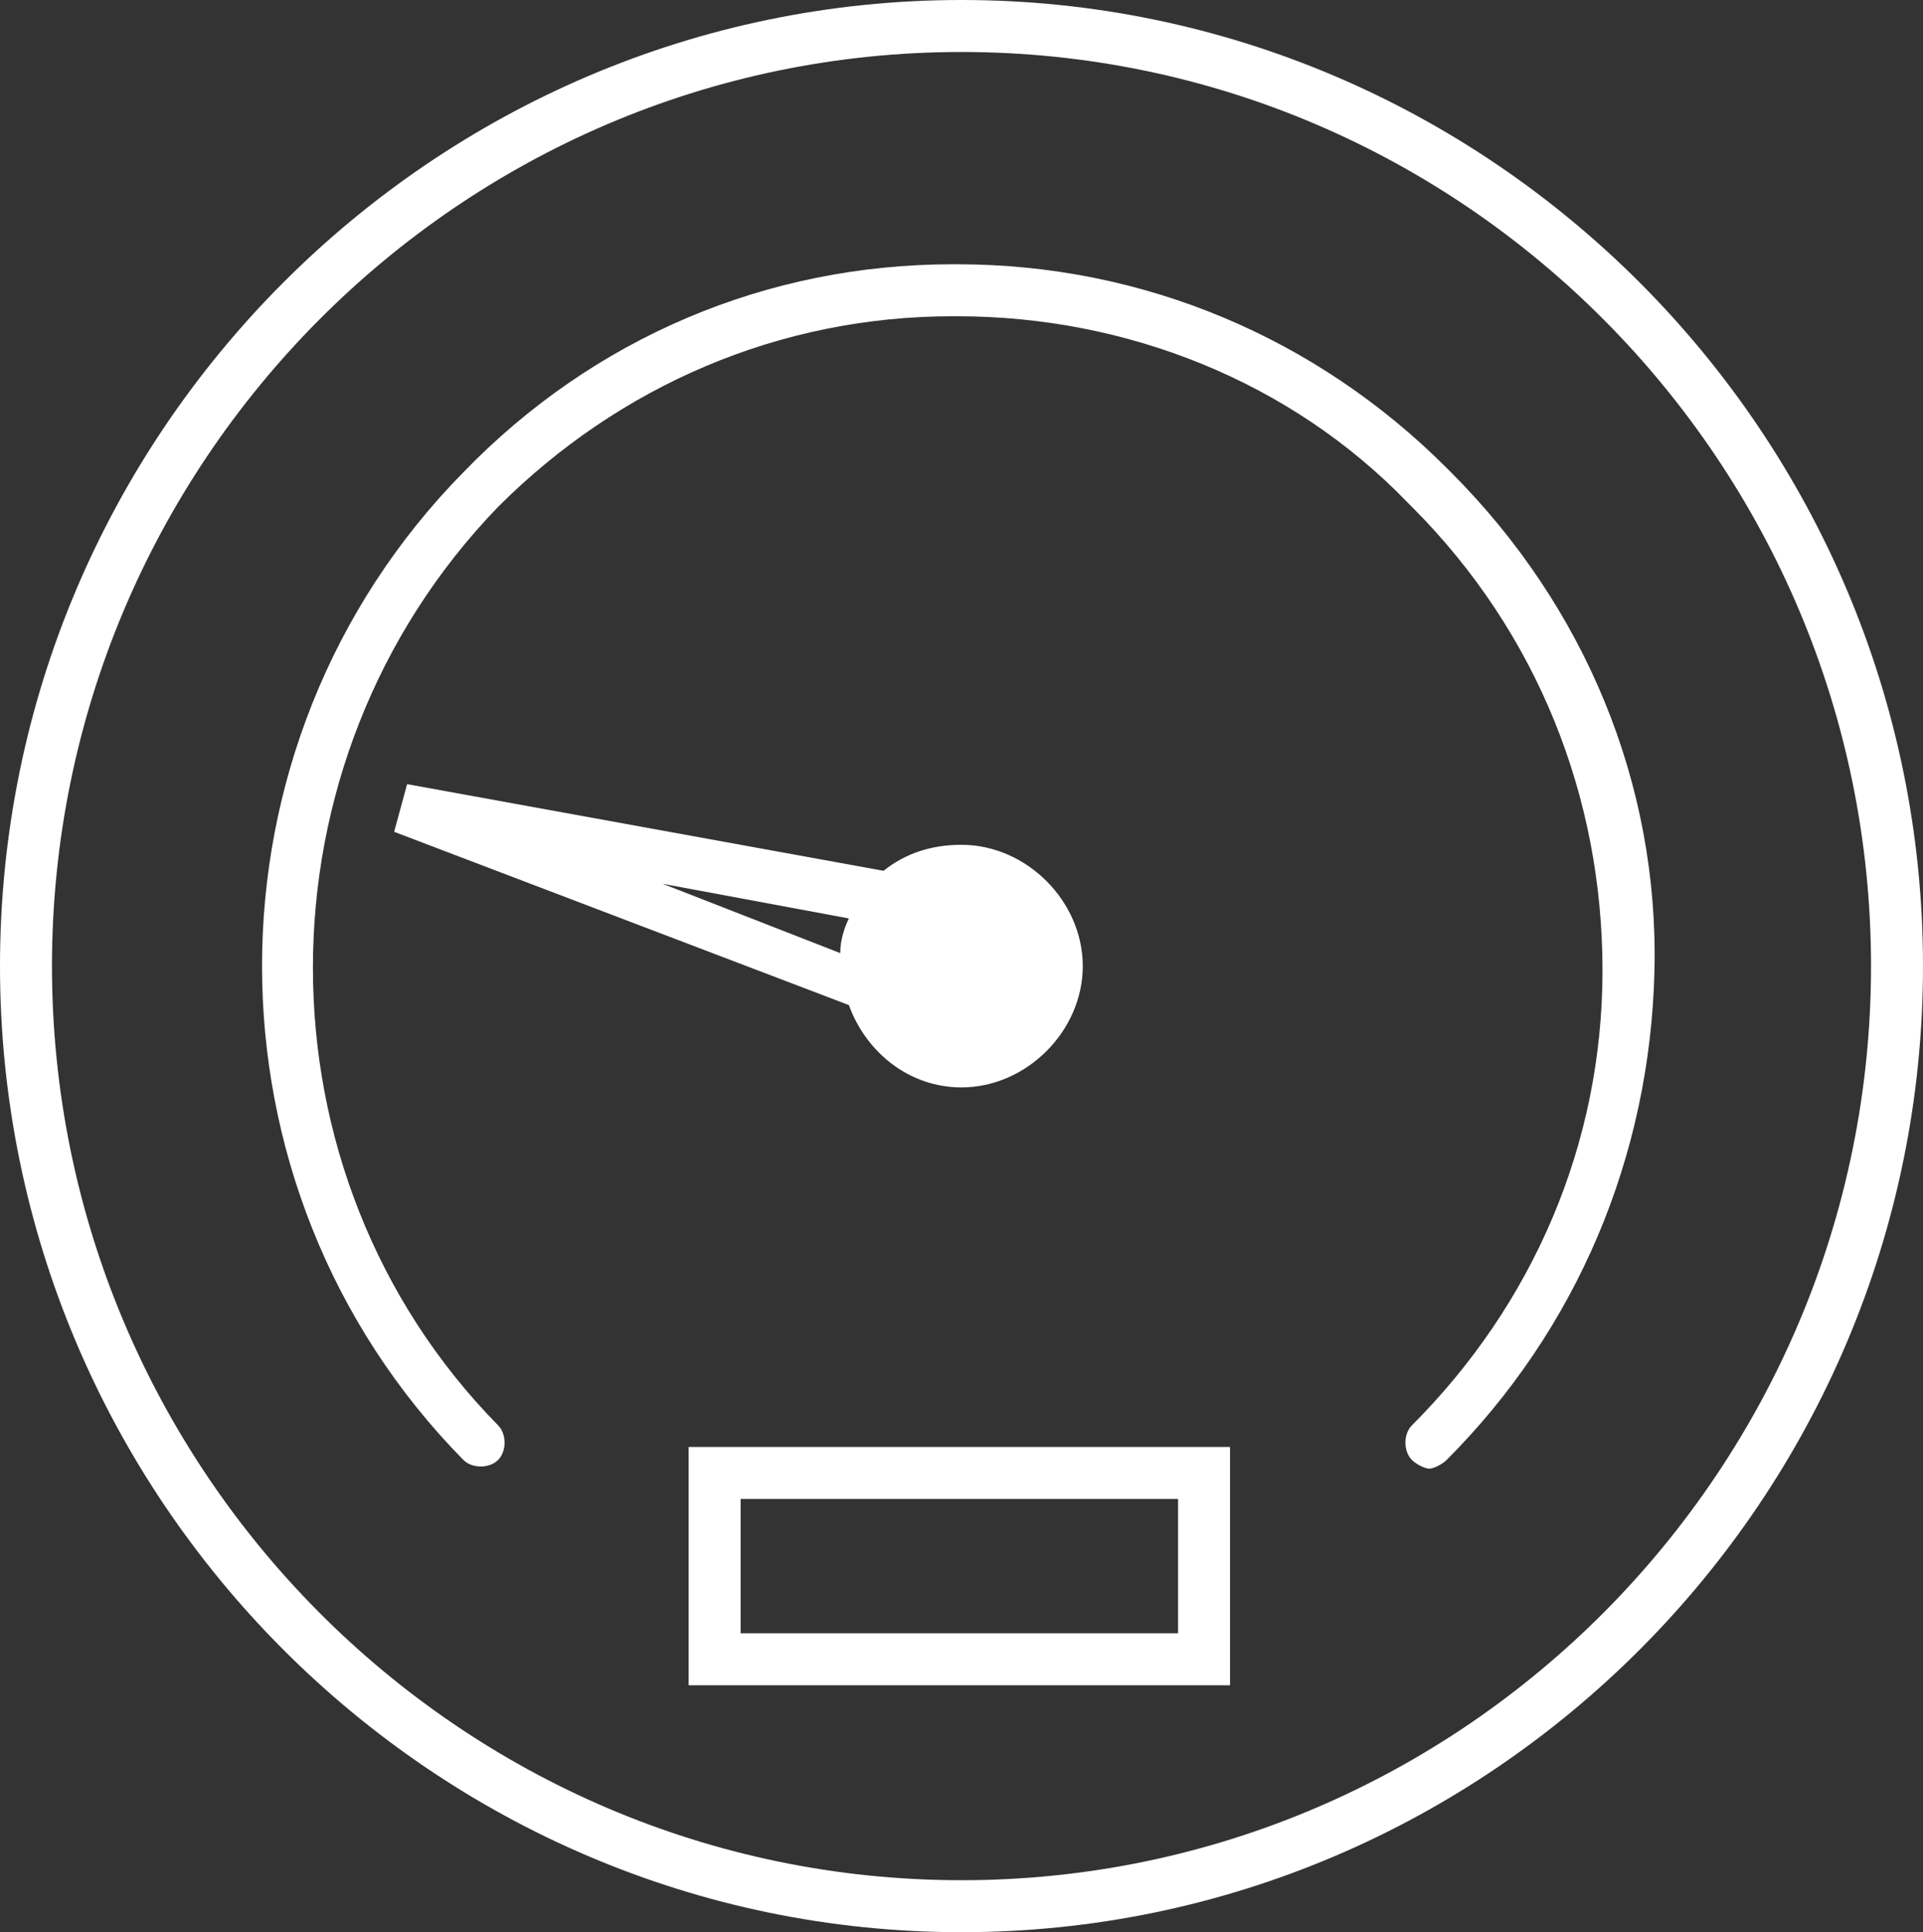 <?xml version="1.0" encoding="utf-8"?>
<!-- Generator: Adobe Illustrator 21.1.0, SVG Export Plug-In . SVG Version: 6.00 Build 0)  -->
<svg version="1.1" id="icon" xmlns="http://www.w3.org/2000/svg" xmlns:xlink="http://www.w3.org/1999/xlink" x="0px" y="0px"
	 viewBox="0 0 44.4 44.6" style="enable-background:new 0 0 44.4 44.6;" xml:space="preserve">
<rect x="0" y="0" width="44.4" height="44.6" fill="#333333" stroke="none"/>
<style type="text/css">
	.st0{fill:#FFFFFF;}
</style>
<g>
	<path class="st0" d="M22.2,0C10,0,0,10,0,22.3s10,22.3,22.2,22.3s22.2-10,22.2-22.3S34.4,0,22.2,0z M22.2,43.4
		c-11.6,0-21-9.5-21-21.1s9.4-21.1,21-21.1s21,9.5,21,21.1S33.8,43.4,22.2,43.4z"/>
	<path class="st0" d="M33.5,10.9l-0.1-0.1c-3-3-7-4.7-11.3-4.7c0,0,0,0-0.1,0c-4.3,0-8.3,1.7-11.3,4.8c-6.2,6.3-6.2,16.5,0,22.8
		c0.2,0.2,0.6,0.2,0.8,0c0.2-0.2,0.2-0.6,0-0.8c-5.7-5.8-5.7-15.3,0-21.2C14.3,8.9,18,7.3,22,7.3c0,0,0,0,0.1,0
		c3.9,0,7.7,1.5,10.4,4.3l0.1,0.1c2.9,2.9,4.4,6.7,4.4,10.7s-1.6,7.7-4.4,10.5c-0.2,0.2-0.2,0.6,0,0.8c0.1,0.1,0.3,0.2,0.4,0.2
		c0.1,0,0.3-0.1,0.4-0.2c3-3,4.7-7,4.8-11.3S36.6,14,33.5,10.9z"/>
	<path class="st0" d="M22.2,25.1c1.5,0,2.8-1.3,2.8-2.8s-1.3-2.8-2.8-2.8c-0.7,0-1.3,0.2-1.8,0.6l-11-2l-0.3,1.1l10.5,4
		C20,24.3,21,25.1,22.2,25.1z M19.6,21.2c-0.1,0.2-0.2,0.5-0.2,0.8l-4.1-1.6L19.6,21.2z"/>
	<path class="st0" d="M15.9,38.9h12.5v-5.5H15.9V38.9z M17.1,34.6h10.1v3.1H17.1V34.6z"/>
</g>
</svg>
